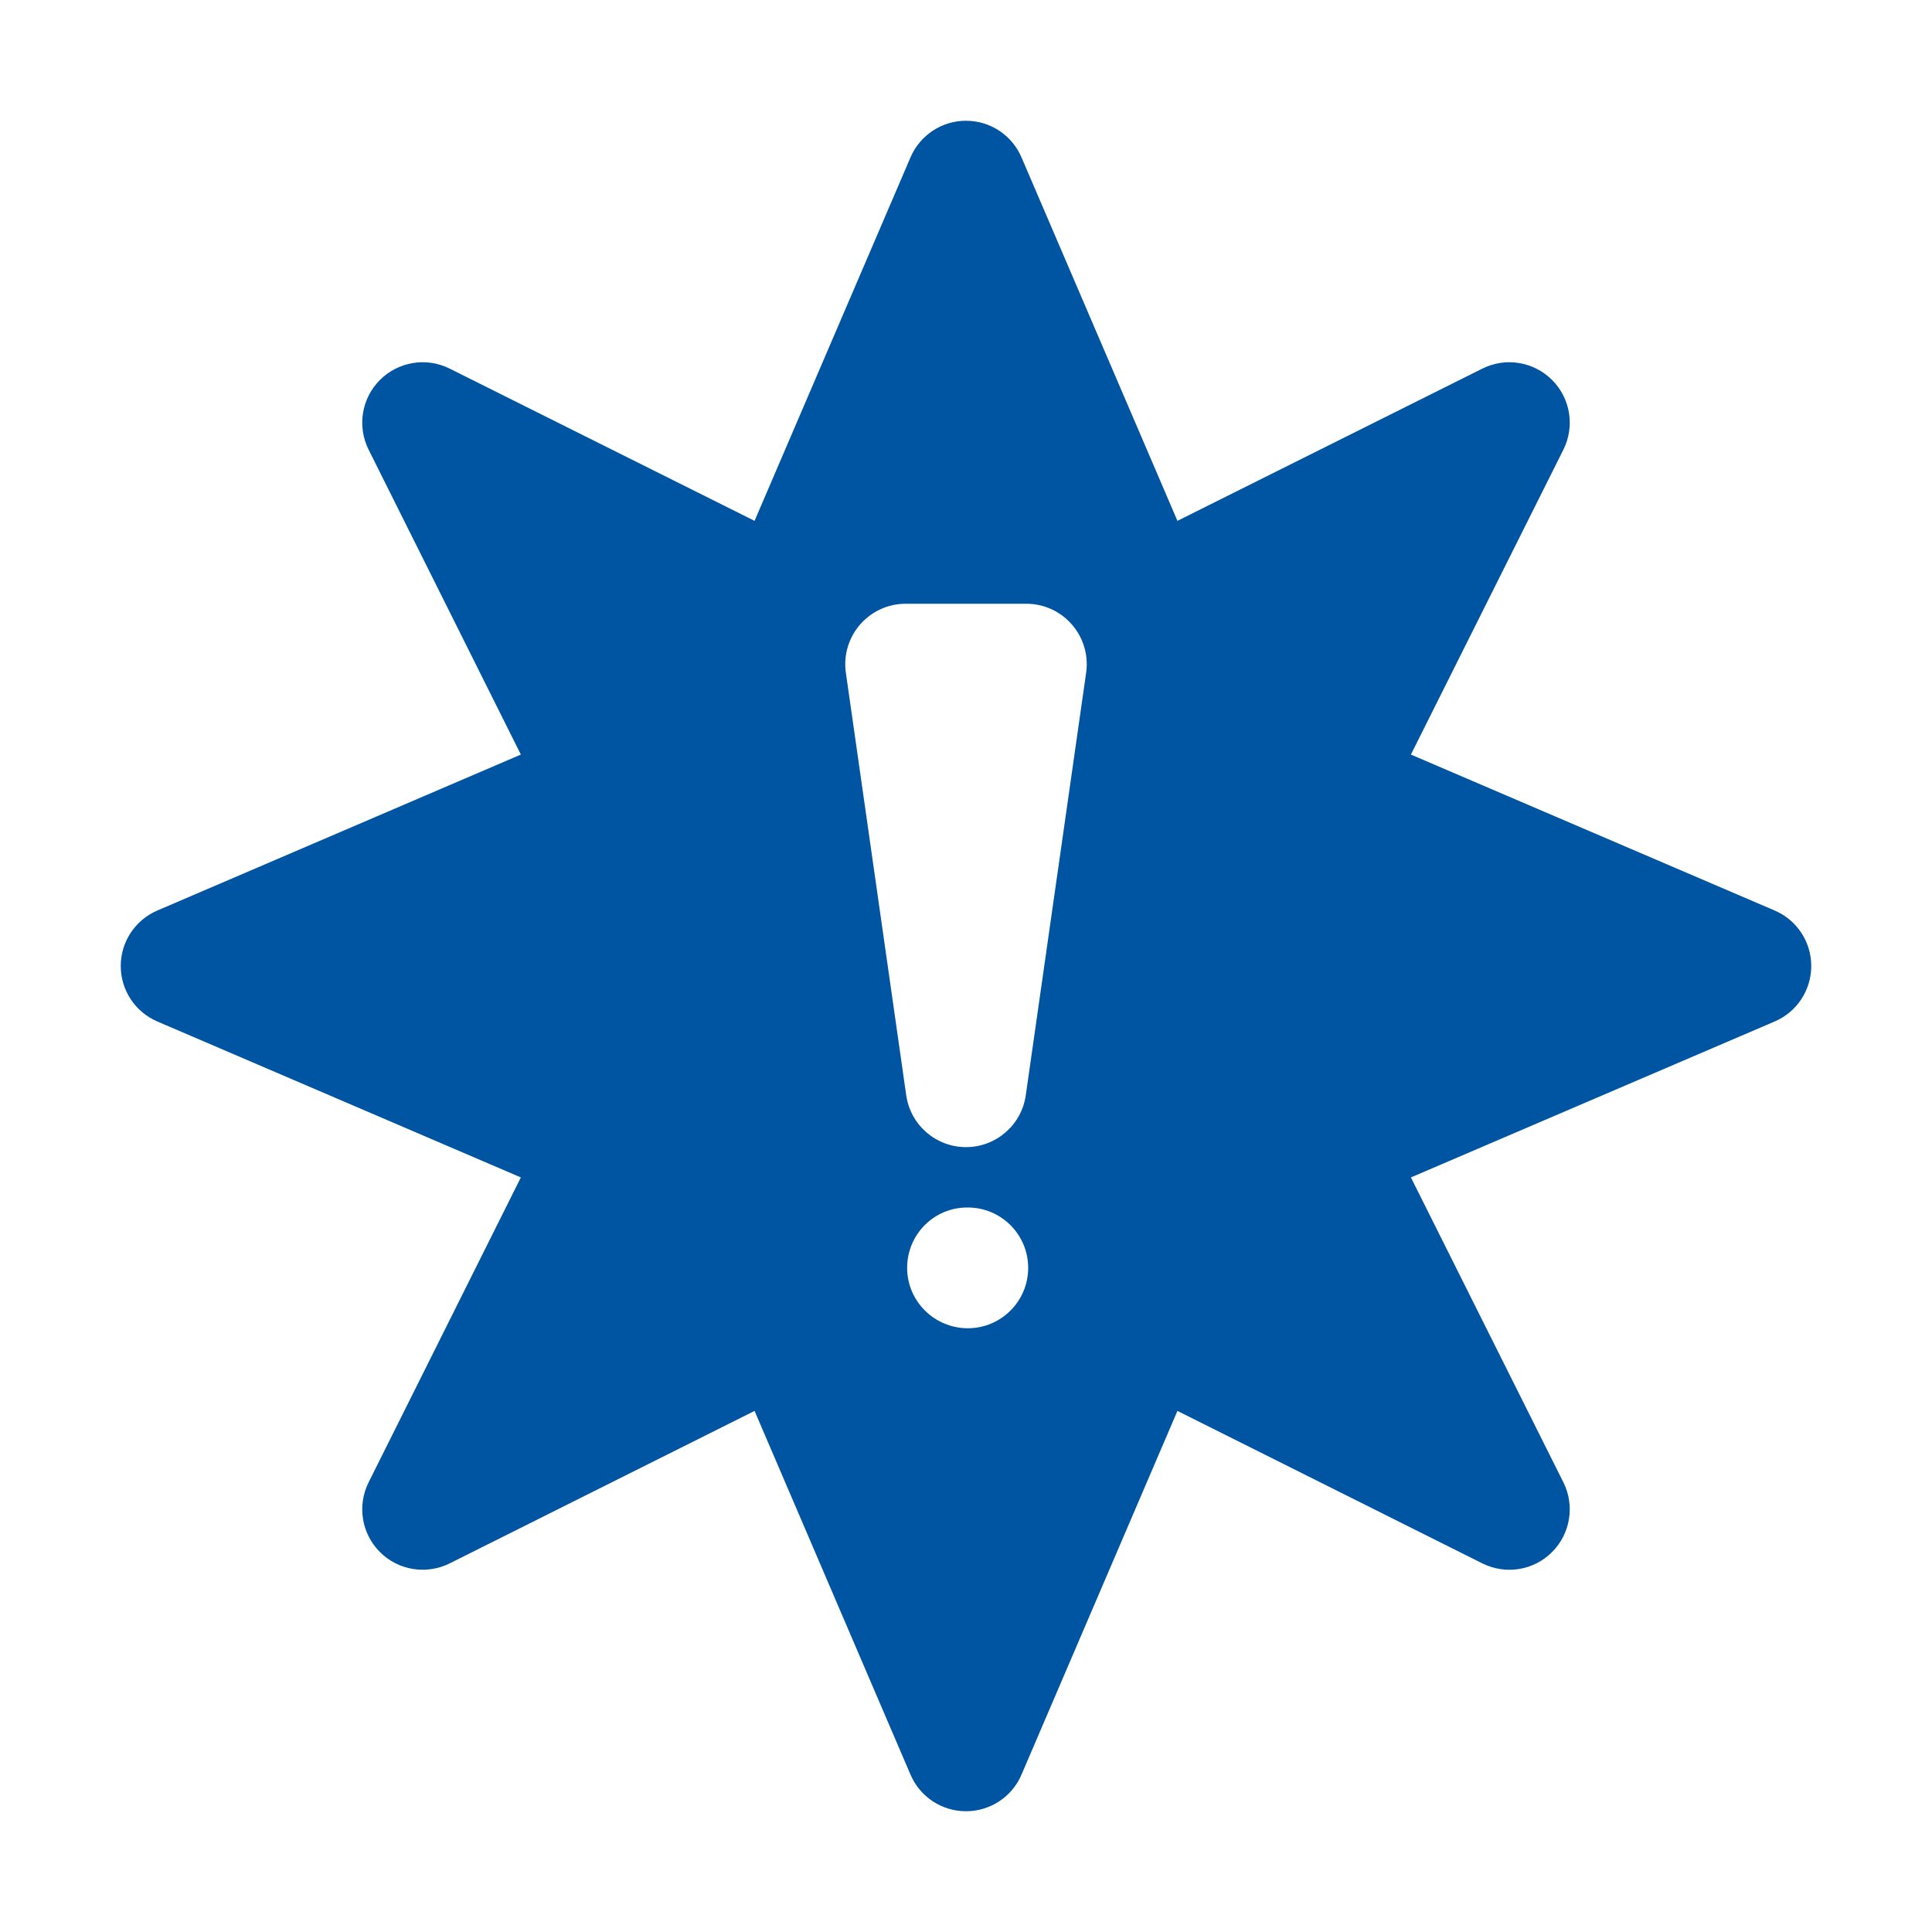 <svg width="32" height="32" viewBox="0 0 32 32" fill="none" xmlns="http://www.w3.org/2000/svg">
<path d="M29.394 15.081L23.369 12.498L25.895 7.447C26.087 7.062 26.012 6.598 25.707 6.293C25.403 5.99 24.939 5.912 24.553 6.105L19.502 8.627L16.919 2.606C16.761 2.238 16.4 2 16 2C15.6 2 15.239 2.238 15.081 2.606L12.498 8.627L7.447 6.105C7.061 5.912 6.597 5.99 6.293 6.293C5.989 6.597 5.913 7.062 6.105 7.447L8.627 12.498L2.606 15.081C2.238 15.239 2 15.6 2 16C2 16.4 2.238 16.761 2.606 16.919L8.627 19.502L6.105 24.553C5.913 24.939 5.989 25.403 6.293 25.707C6.598 26.012 7.062 26.086 7.447 25.895L12.498 23.369L15.081 29.394C15.238 29.762 15.6 30 16 30C16.4 30 16.762 29.762 16.919 29.394L19.502 23.369L24.553 25.895C24.939 26.087 25.404 26.012 25.707 25.707C26.011 25.403 26.087 24.938 25.895 24.553L23.369 19.502L29.394 16.919C29.762 16.762 30 16.4 30 16C30 15.6 29.762 15.238 29.394 15.081ZM16.03 22C15.477 22 15.025 21.552 15.025 21C15.025 20.448 15.468 20 16.02 20H16.03C16.582 20 17.03 20.448 17.03 21C17.03 21.552 16.582 22 16.03 22ZM16.99 18.142C16.919 18.634 16.498 19 16 19C15.502 19 15.081 18.634 15.01 18.142L14.01 11.142C13.969 10.854 14.055 10.564 14.245 10.345C14.435 10.126 14.71 10 15 10H17C17.29 10 17.565 10.126 17.755 10.345C17.945 10.564 18.031 10.854 17.99 11.142L16.99 18.142Z" fill="#0055A2"/>
</svg>
